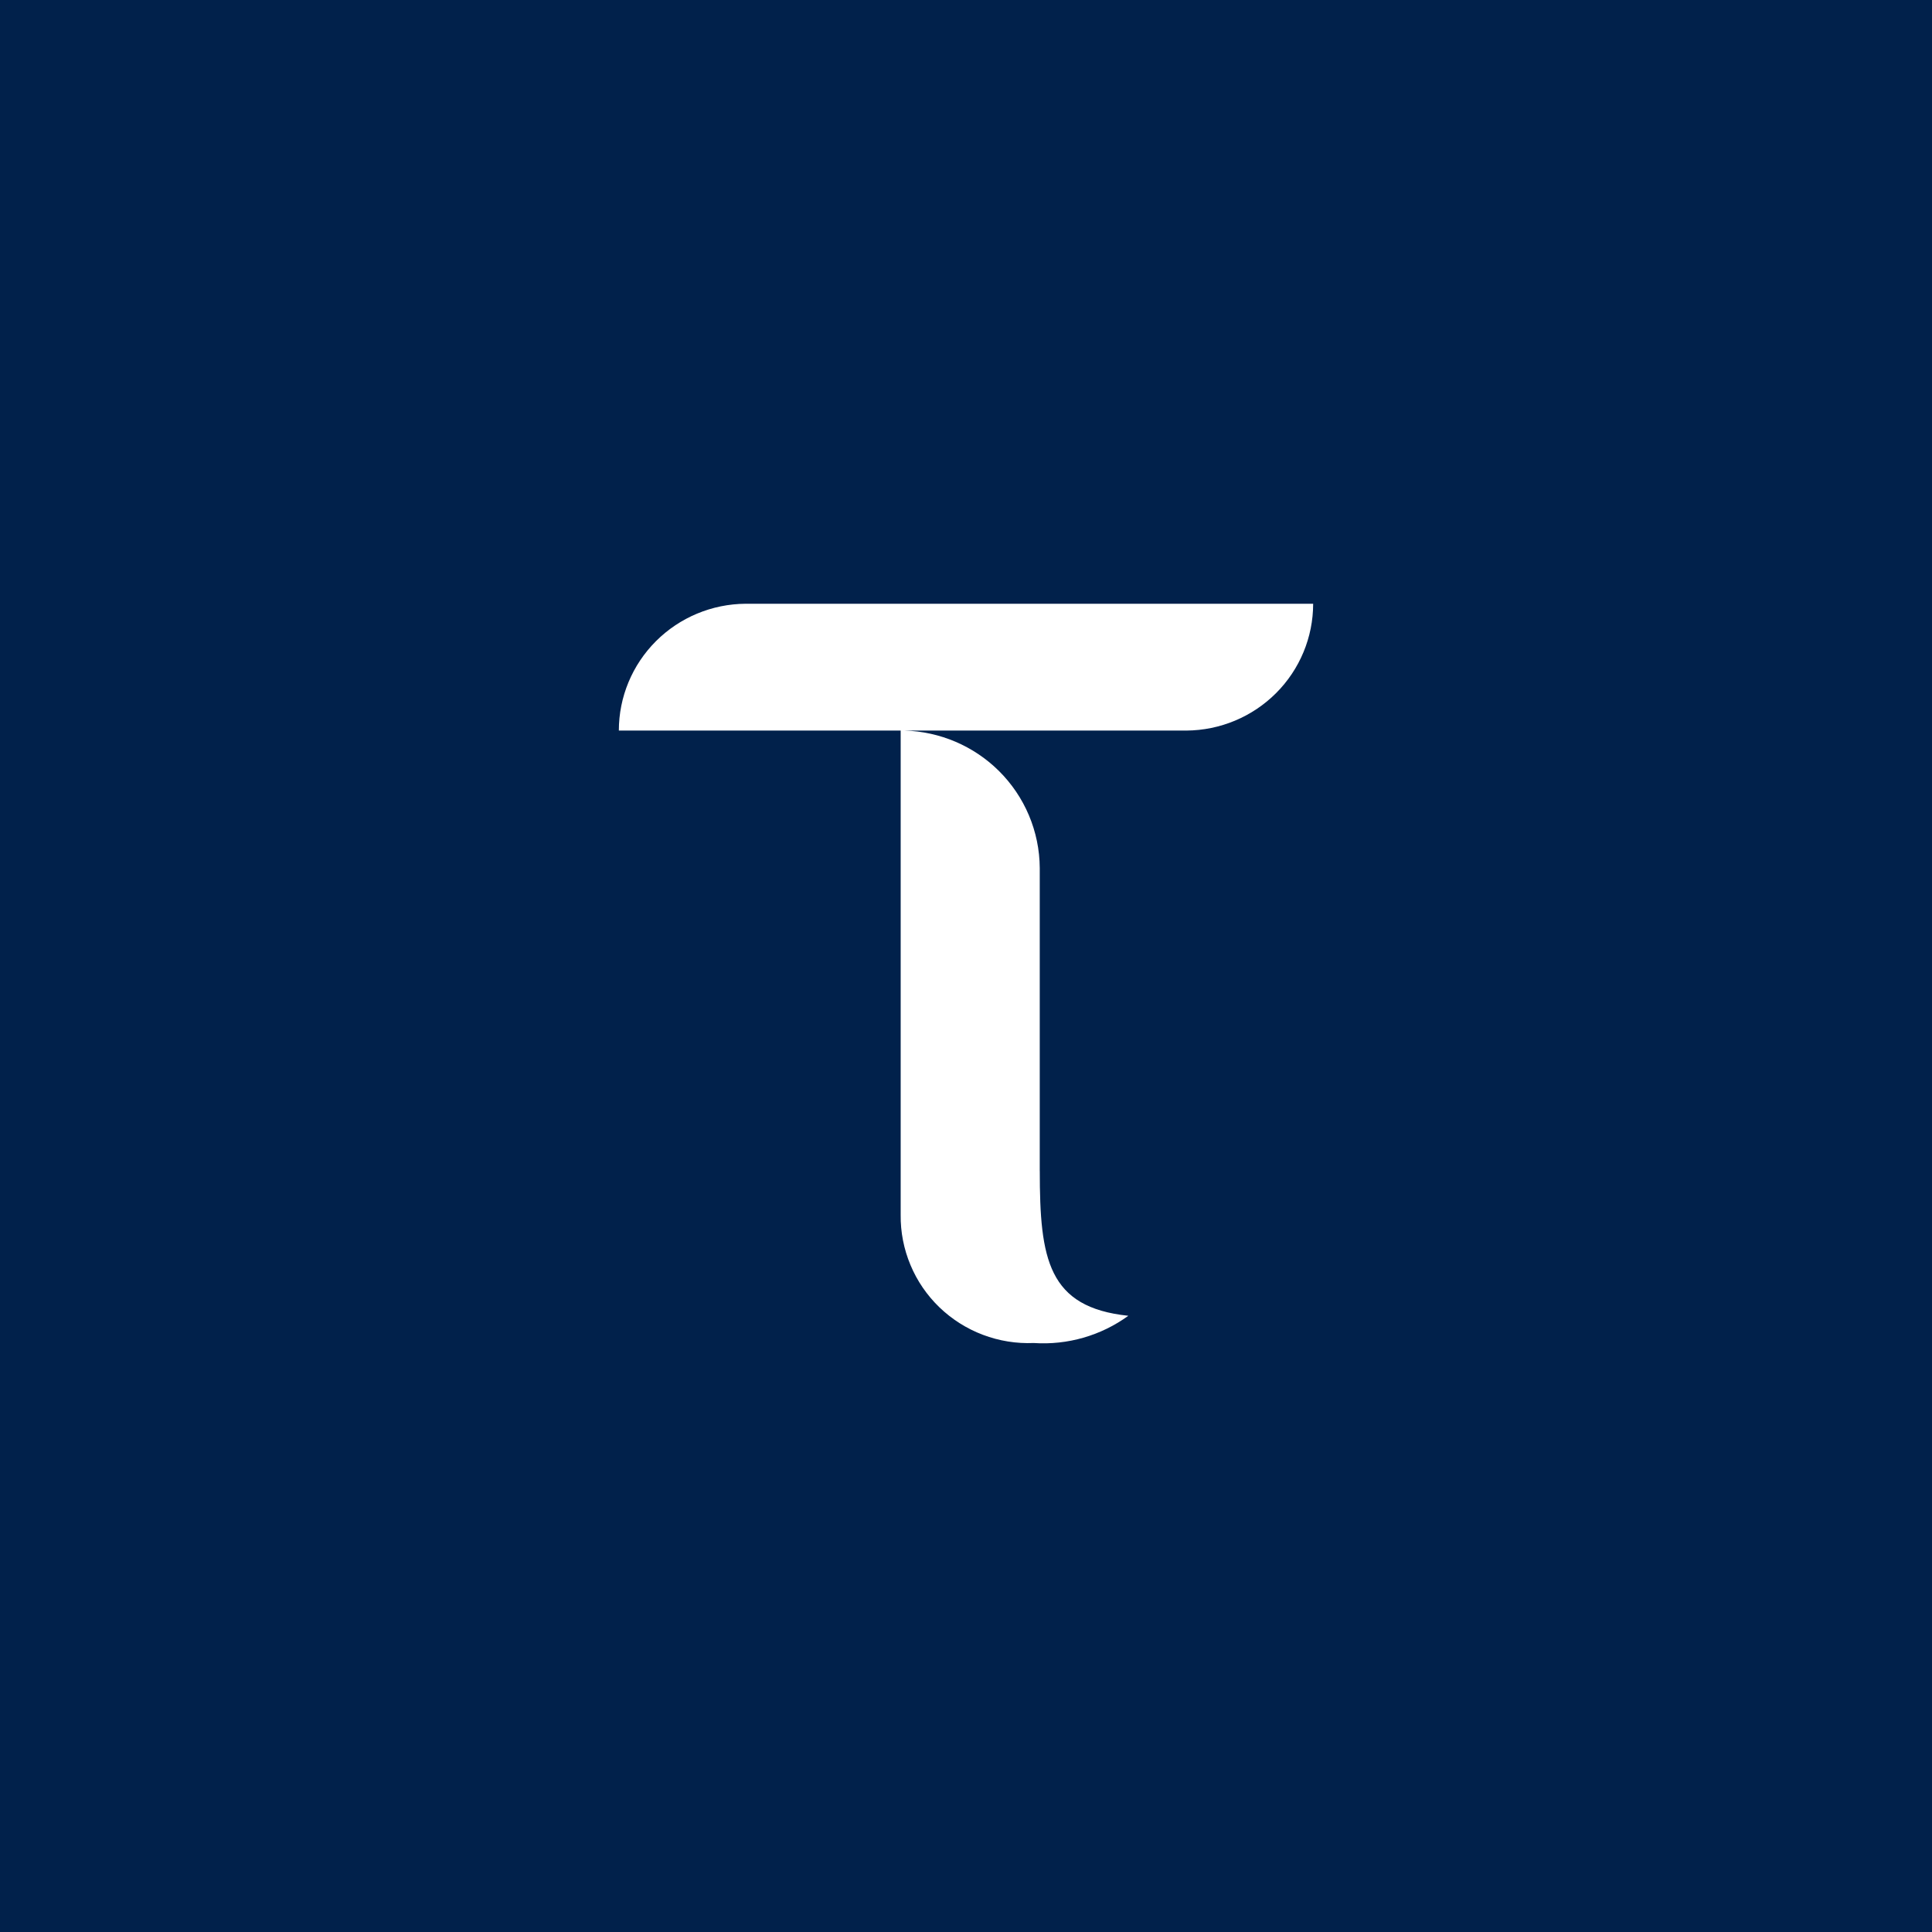 <svg width="64" height="64" viewBox="0 0 64 64" fill="none" xmlns="http://www.w3.org/2000/svg">
<g clip-path="url(#clip0_378_1999)">
<path fill-rule="evenodd" clip-rule="evenodd" d="M64 0H0V64H64V0ZM24.701 20C23.584 20.007 22.516 20.453 21.729 21.24C20.942 22.027 20.5 23.092 20.5 24.201H29.836V40.242C29.829 40.813 29.94 41.379 30.161 41.906C30.381 42.433 30.708 42.91 31.12 43.307C31.533 43.704 32.022 44.014 32.559 44.217C33.096 44.42 33.669 44.513 34.243 44.489C35.362 44.564 36.472 44.245 37.377 43.587C34.717 43.307 34.444 41.715 34.444 38.789H34.443V28.751C34.435 27.542 33.947 26.385 33.084 25.532C32.252 24.71 31.136 24.235 29.966 24.201H39.299C40.416 24.194 41.484 23.748 42.271 22.961C43.058 22.174 43.5 21.109 43.5 20H24.701Z" fill="#01214B"/>
</g>
<defs>
<clipPath id="clip0_378_1999">
<rect width="64" height="64" fill="white"/>
</clipPath>
</defs>
</svg>
